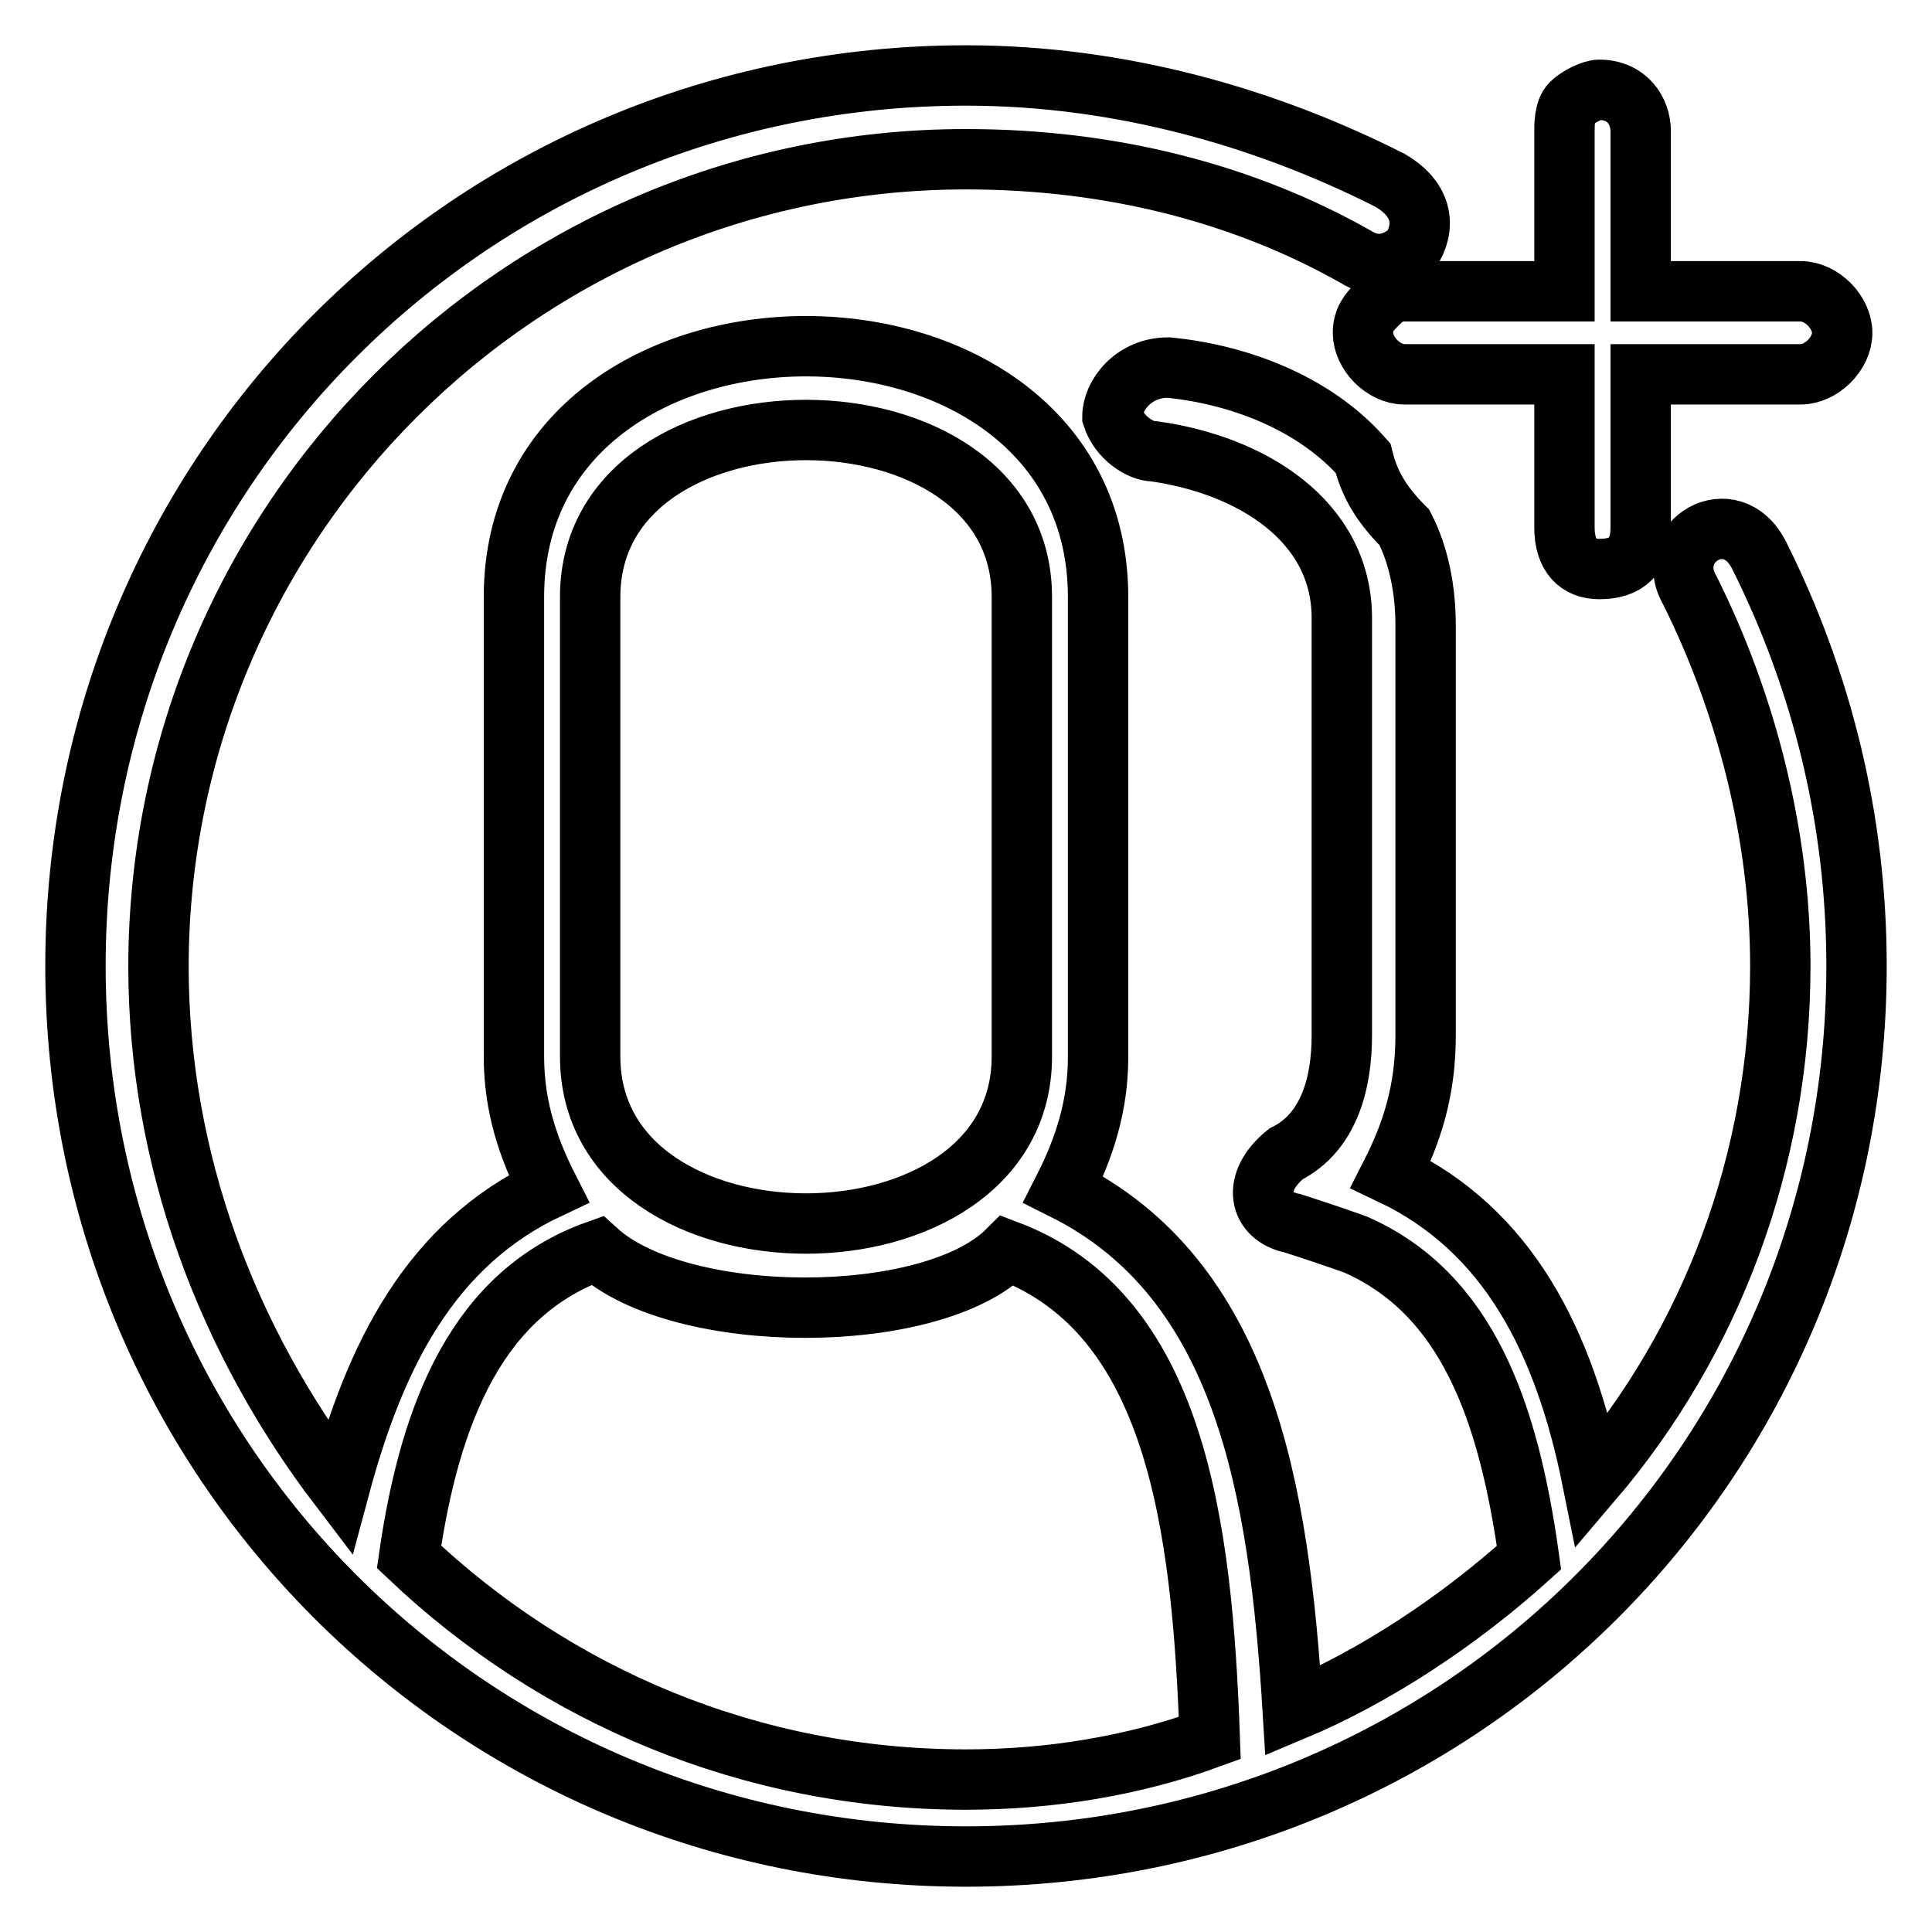 <?xml version="1.0" encoding="utf-8"?>
<!-- Svg Vector Icons : http://www.onlinewebfonts.com/icon -->
<!DOCTYPE svg PUBLIC "-//W3C//DTD SVG 1.1//EN" "http://www.w3.org/Graphics/SVG/1.1/DTD/svg11.dtd">
<svg version="1.1" xmlns="http://www.w3.org/2000/svg" xmlns:xlink="http://www.w3.org/1999/xlink" x="0px" y="0px" viewBox="0 0 256 256" enable-background="new 0 0 256 256" xml:space="preserve">
<g> <path stroke-width="8" fill-opacity="0" stroke="#000000"  d="M208.2,13.7c0.9-0.9,2.8-1.8,3.7-1.8c3.7,0,5.5,2.8,5.5,5.5v21.2h21.2c2.8,0,5.5,2.8,5.5,5.5 c0,2.8-2.8,5.5-5.5,5.5h-21.2v20.3c0,3.7-1.8,5.5-5.5,5.5c-2.8,0-4.6-1.8-4.6-5.5V49.6h-21.2c-2.8,0-5.5-2.8-5.5-5.5 c0-1.8,0.9-2.8,1.8-3.7c0.9-0.9,1.8-1.8,3.7-1.8h21.2V17.4C207.3,16.5,207.3,14.6,208.2,13.7L208.2,13.7z M246,128 c0-19.4-4.6-37.8-12.9-54.4c-3.7-7.4-12.9-1.8-9.2,4.6c7.4,14.8,12,32.3,12,49.8c0,25.8-9.2,49.8-24.9,68.2 c-3.7-18.4-11.1-33.2-26.7-40.6c2.8-5.5,4.6-11.1,4.6-18.4V82.8c0-4.6-0.9-9.2-2.8-12.9c-2.8-2.8-4.6-5.5-5.5-9.2 c-6.5-7.4-16.6-11.1-25.8-12c-4.6,0-7.4,3.7-7.4,6.5c0.9,2.8,3.7,4.6,5.5,4.6c12.9,1.8,24.9,9.2,24.9,22.1v55.3 c0,6.5-1.8,12.9-7.4,15.7c-4.6,3.7-3.7,8.3,0.9,9.2c2.8,0.9,5.5,1.8,8.3,2.8c14.8,6.5,20.3,22.1,23,41.5 c-9.2,8.3-20.3,15.7-31.3,20.3c-1.8-29.5-6.5-57.2-30.4-69.1c2.8-5.5,4.6-11.1,4.6-17.5V79.1c0-44.3-77.4-44.3-77.4,0V140 c0,6.5,1.8,12,4.6,17.5c-15.7,7.4-23,22.1-27.7,39.6c-14.8-19.4-24-43.3-24-69.1C21.1,69,69,21.1,128,21.1 c19.4,0,36.9,4.6,51.6,12.9c2.8,1.8,5.5,0.9,7.4-0.9c1.8-2.8,1.8-6.5-2.8-9.2C167.6,15.5,148.3,10,128,10C62.5,10,10,62.5,10,128 c0,65.5,52.5,118,118,118C193.5,246,246,193.5,246,128L246,128z M160.3,230.3c-10.1,3.7-21.2,5.5-32.3,5.5 c-28.6,0-54.4-11.1-73.8-29.5c2.8-19.4,9.2-35,24.9-40.6c11.1,10.1,44.3,10.1,54.4,0C155.7,174.1,159.3,201.8,160.3,230.3 L160.3,230.3z M78.2,140V79.1c0-29.5,57.2-29.5,57.2,0V140C135.4,169.5,78.2,169.5,78.2,140z"/></g>
</svg>